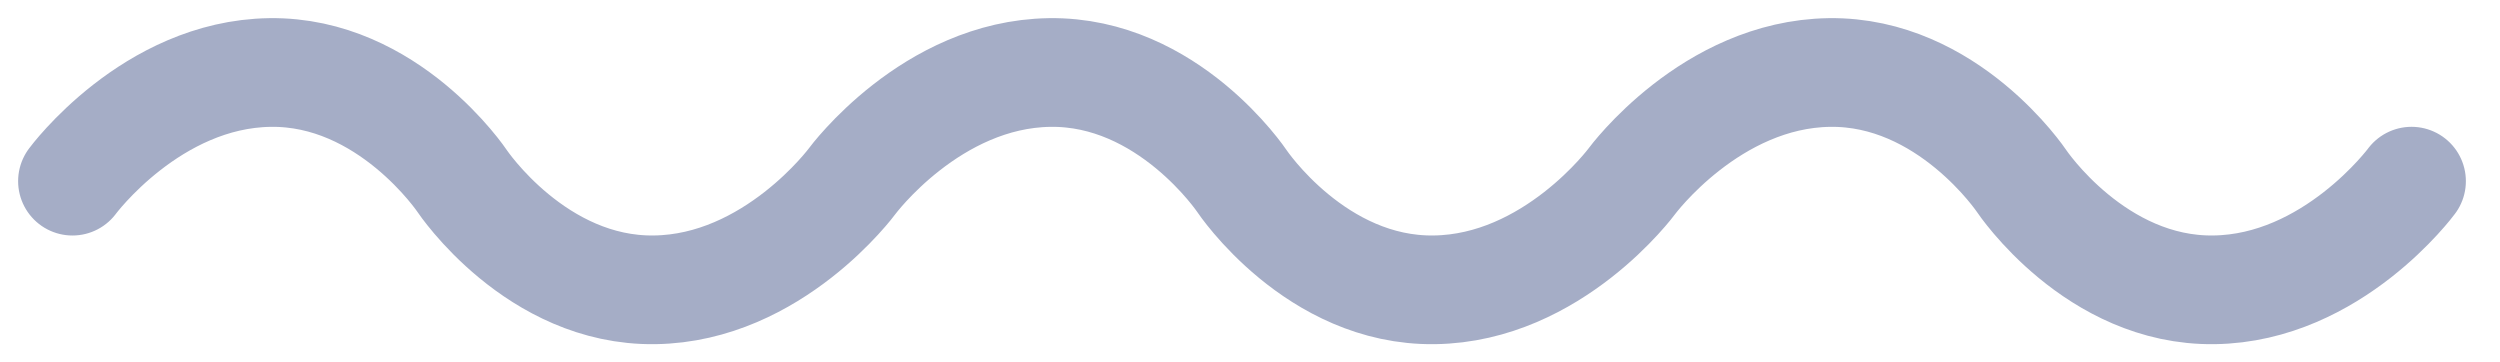 <svg width="69" height="10" viewBox="0 0 69 10" fill="none" xmlns="http://www.w3.org/2000/svg">
<path d="M66.558 5C66.558 5 64.379 7.956 61.108 7.999C57.837 8.046 55.799 5 55.799 5C55.799 5 53.761 1.954 50.49 2.001C47.22 2.048 45.041 5 45.041 5C45.041 5 42.862 7.956 39.588 7.999C36.317 8.046 34.279 5 34.279 5C34.279 5 32.241 1.954 28.97 2.001C25.7 2.048 23.52 5 23.52 5C23.52 5 21.341 7.956 18.067 7.999C14.797 8.046 12.758 5 12.758 5C12.758 5 10.72 1.954 7.45 2.001C4.179 2.048 2 5 2 5" stroke="#A5ADC6" stroke-width="3" stroke-miterlimit="10" stroke-linecap="round" stroke-linejoin="round"/>
</svg>
